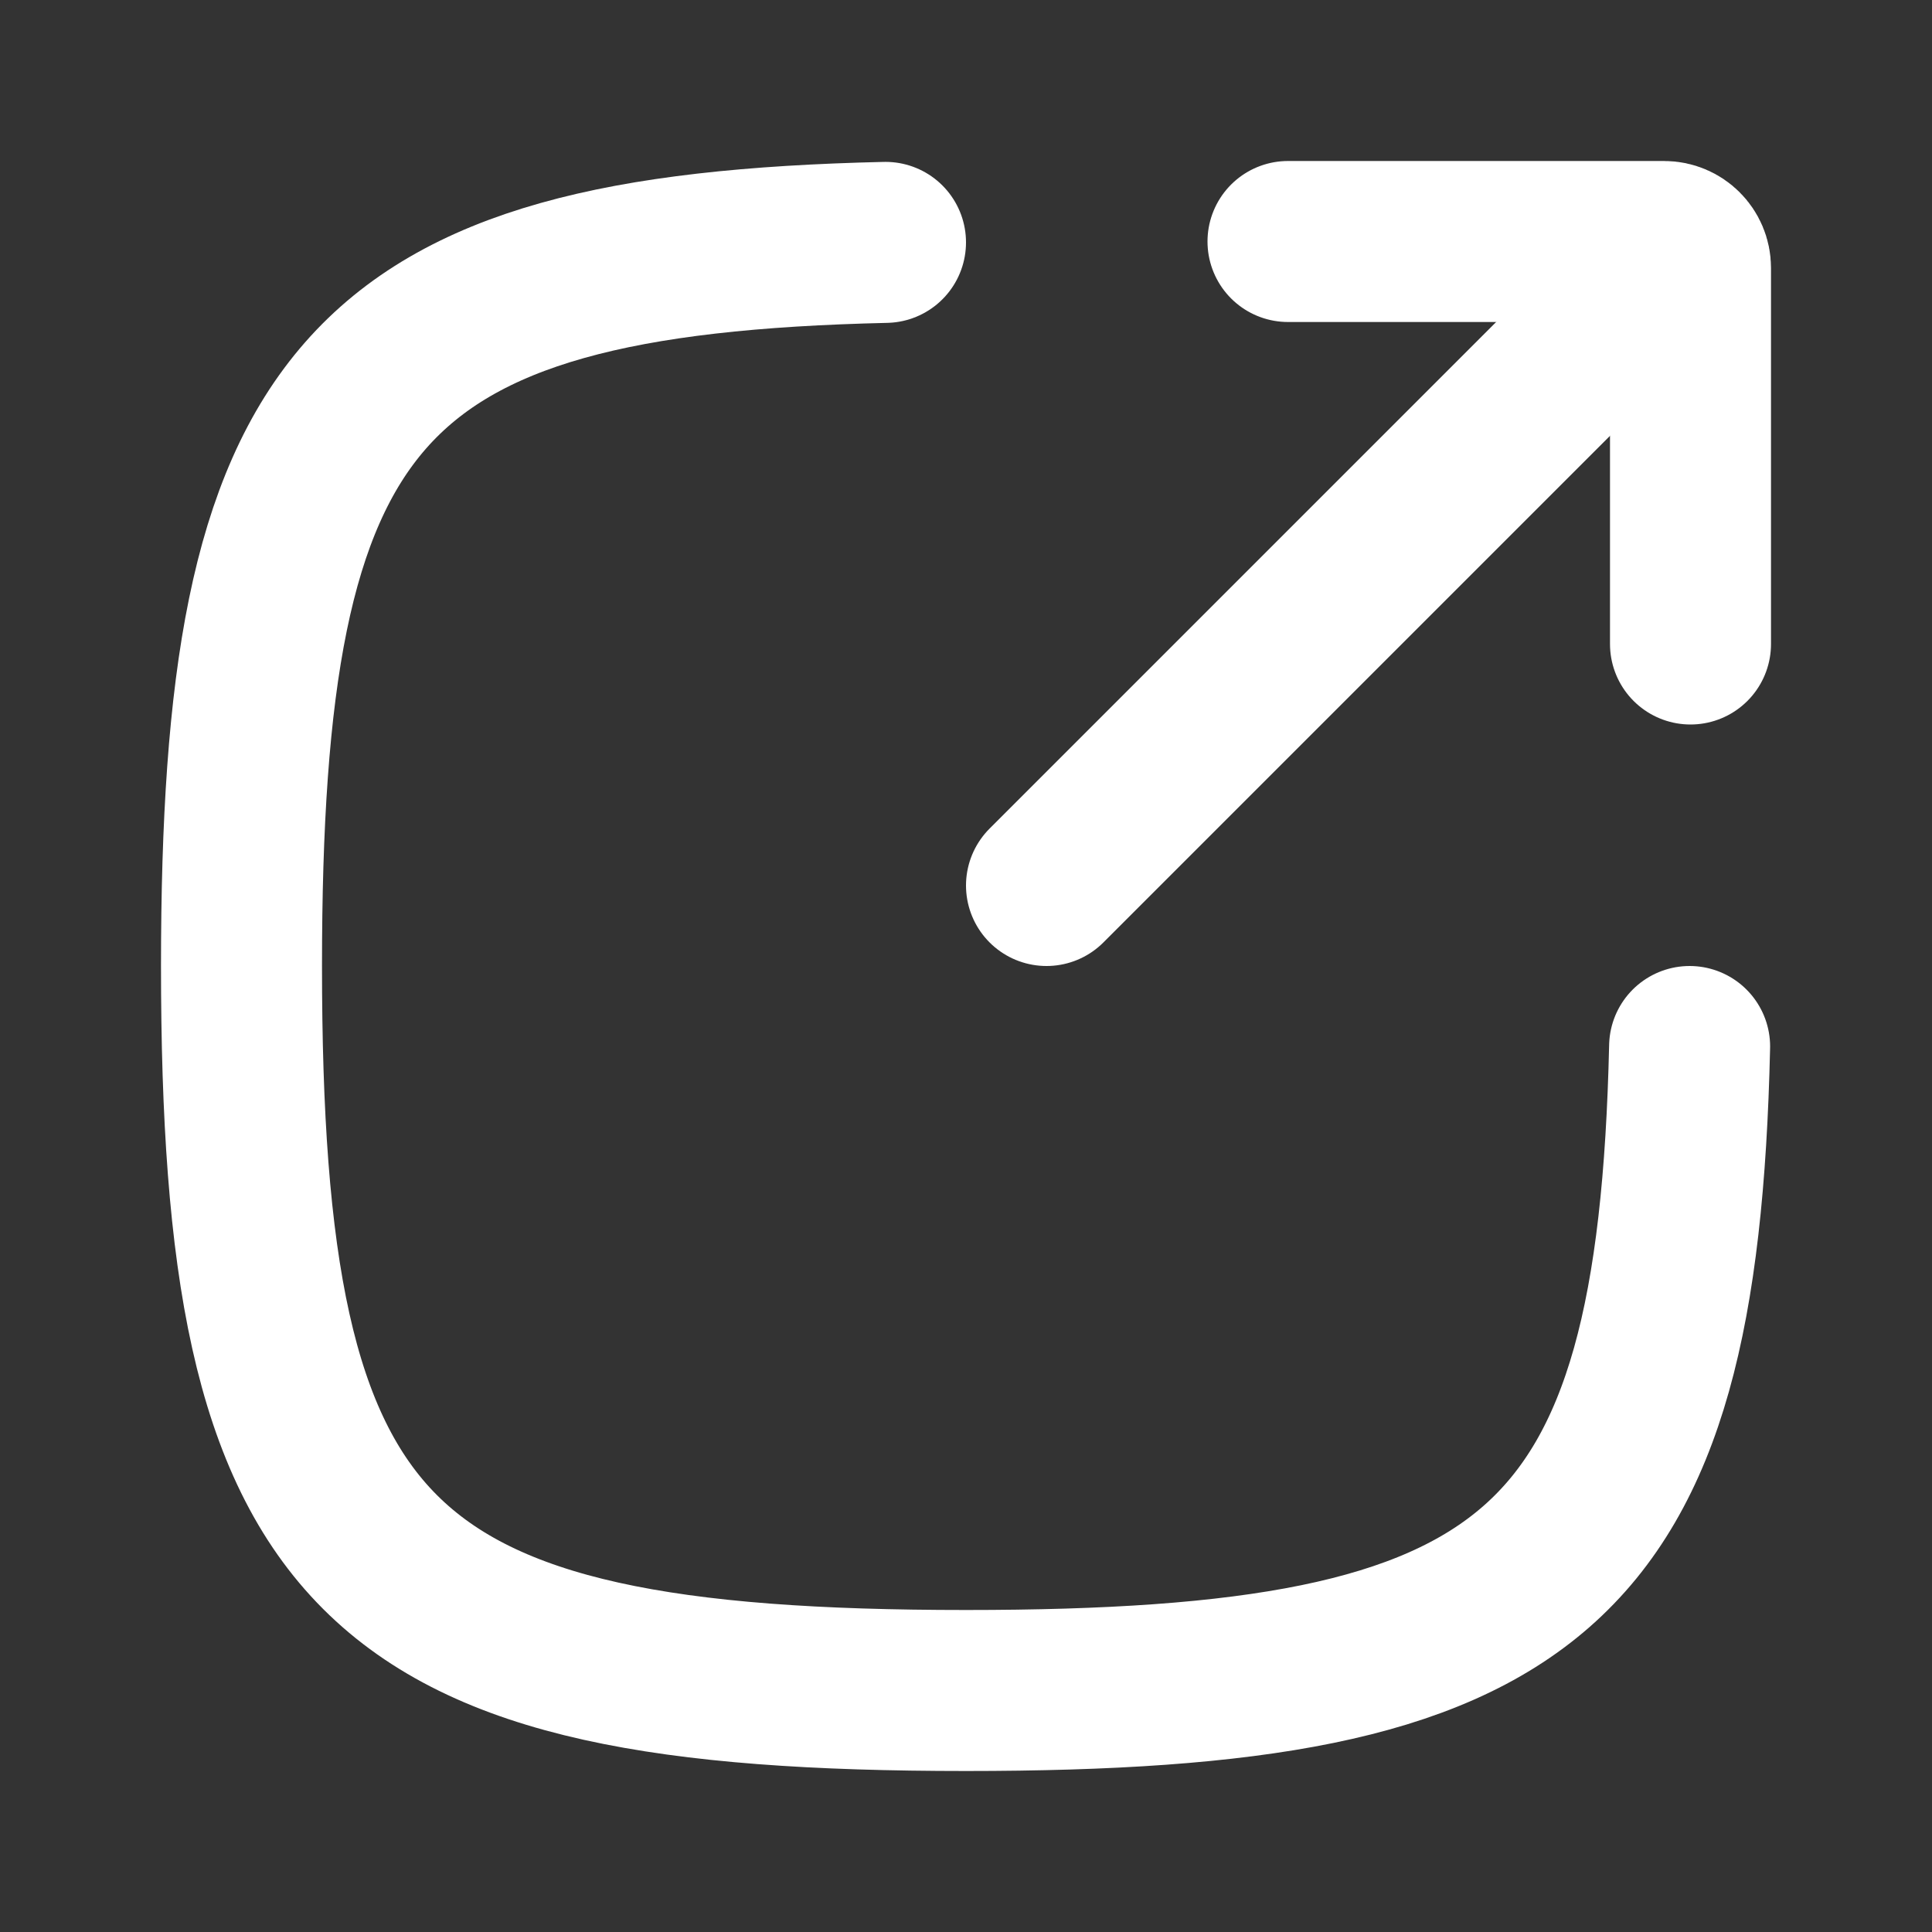 <?xml version="1.0" encoding="UTF-8"?> <svg xmlns="http://www.w3.org/2000/svg" width="24" height="24" viewBox="0 0 24 24" fill="none"><rect x="0" y="0" width="24" height="24" fill="#333333" stroke="none"/><path d="M20.989 13C20.839 19.556 19.066 21 12 21C4.588 21 3 19.412 3 12C3 4.934 4.444 3.161 11 3.011" stroke="white" stroke-width="2" stroke-linecap="round" stroke-linejoin="round"></path><path d="M20.5 3.5L13 11" stroke="white" stroke-width="2" stroke-linecap="round" stroke-linejoin="round"></path><path d="M16 3H20.672C20.853 3 21 3.147 21 3.328V8" stroke="white" stroke-width="2" stroke-linecap="round" stroke-linejoin="round"></path></svg> 